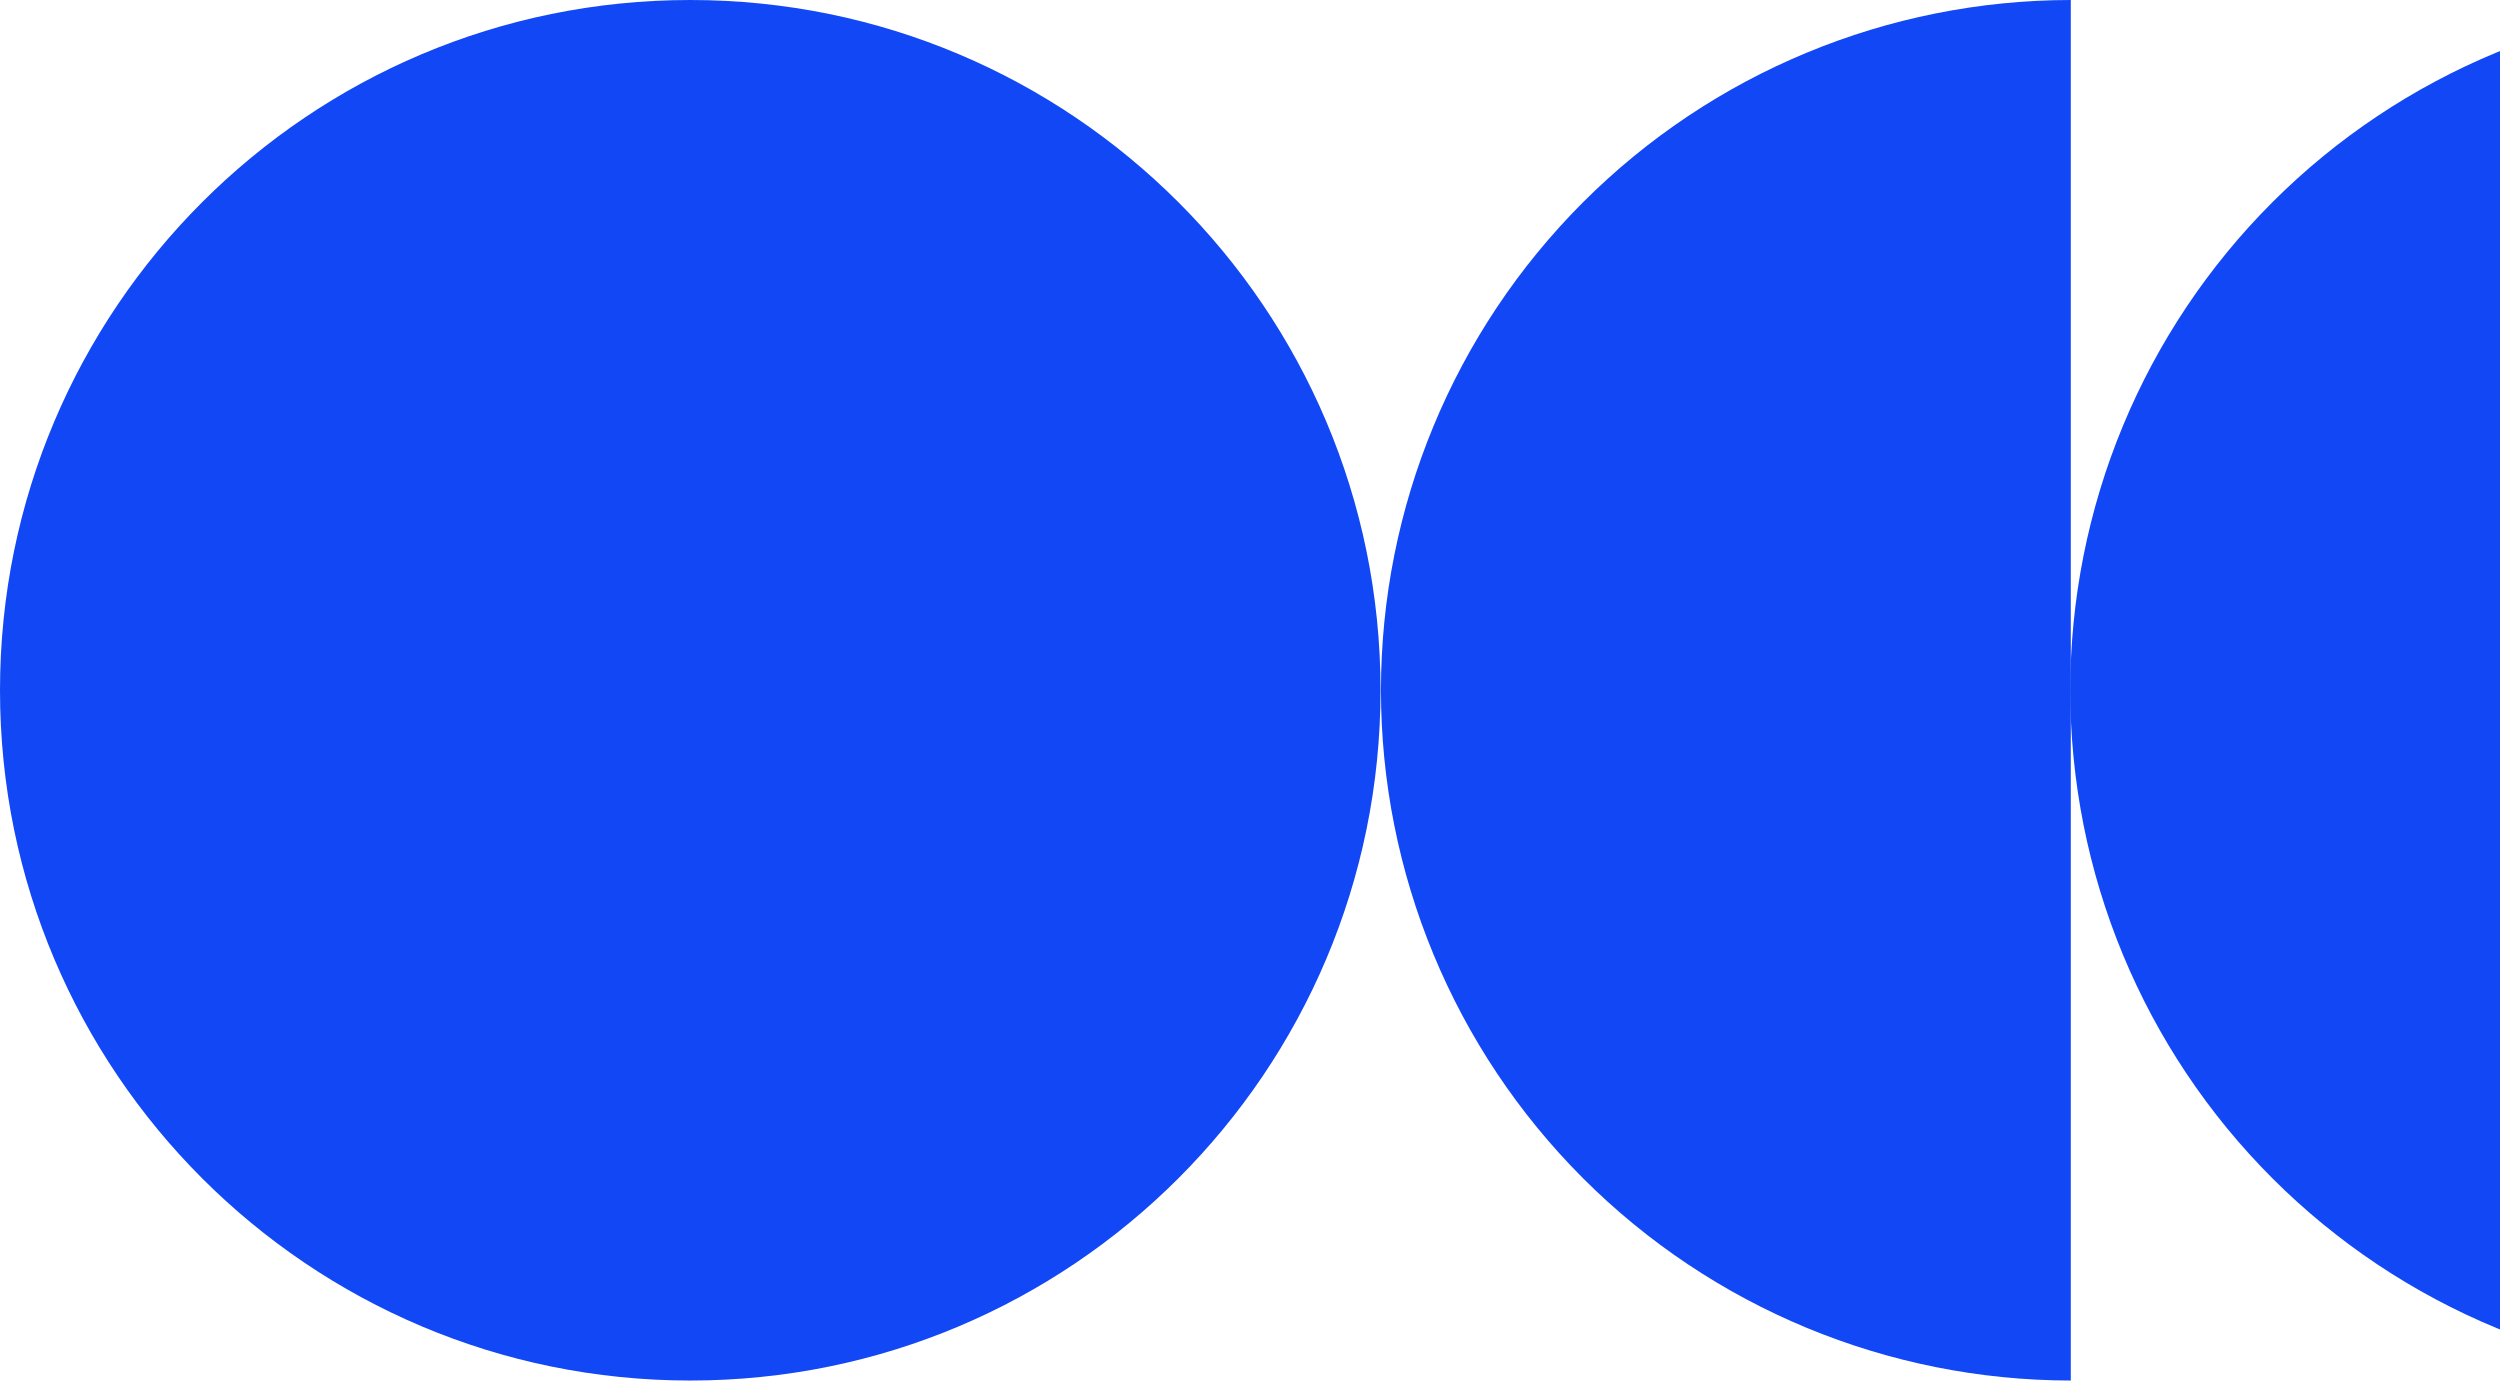 <svg xmlns="http://www.w3.org/2000/svg" width="565" height="312" viewBox="0 0 565 312" fill="none"><path d="M156 312C69.844 312 0 242.156 0 156C0 69.844 69.844 1.52588e-05 156 1.52588e-05C242.157 1.52588e-05 312 69.844 312 156C312 242.156 242.157 312 156 312Z" fill="#1247F6"></path><path d="M624 5.34058e-05L624 312C603.504 312.015 583.206 307.991 564.265 300.159C545.325 292.326 528.114 280.837 513.616 266.35C499.117 251.862 487.616 234.66 479.769 215.726C471.922 196.791 467.883 176.496 467.883 156C467.883 135.504 471.922 115.209 479.769 96.274C487.616 77.34 499.117 60.137 513.616 45.65C528.114 31.163 545.325 19.674 564.265 11.841C583.206 4.008 603.504 -0.015 624 5.34058e-05Z" fill="#1247F6"></path><path d="M468 1.52588e-05L468 312C426.643 311.974 386.988 295.527 357.753 266.275C328.518 237.022 312.096 197.357 312.096 156C312.096 114.643 328.518 74.978 357.753 45.725C386.988 16.472 426.643 0.025 468 1.52588e-05Z" fill="#1247F6"></path></svg>